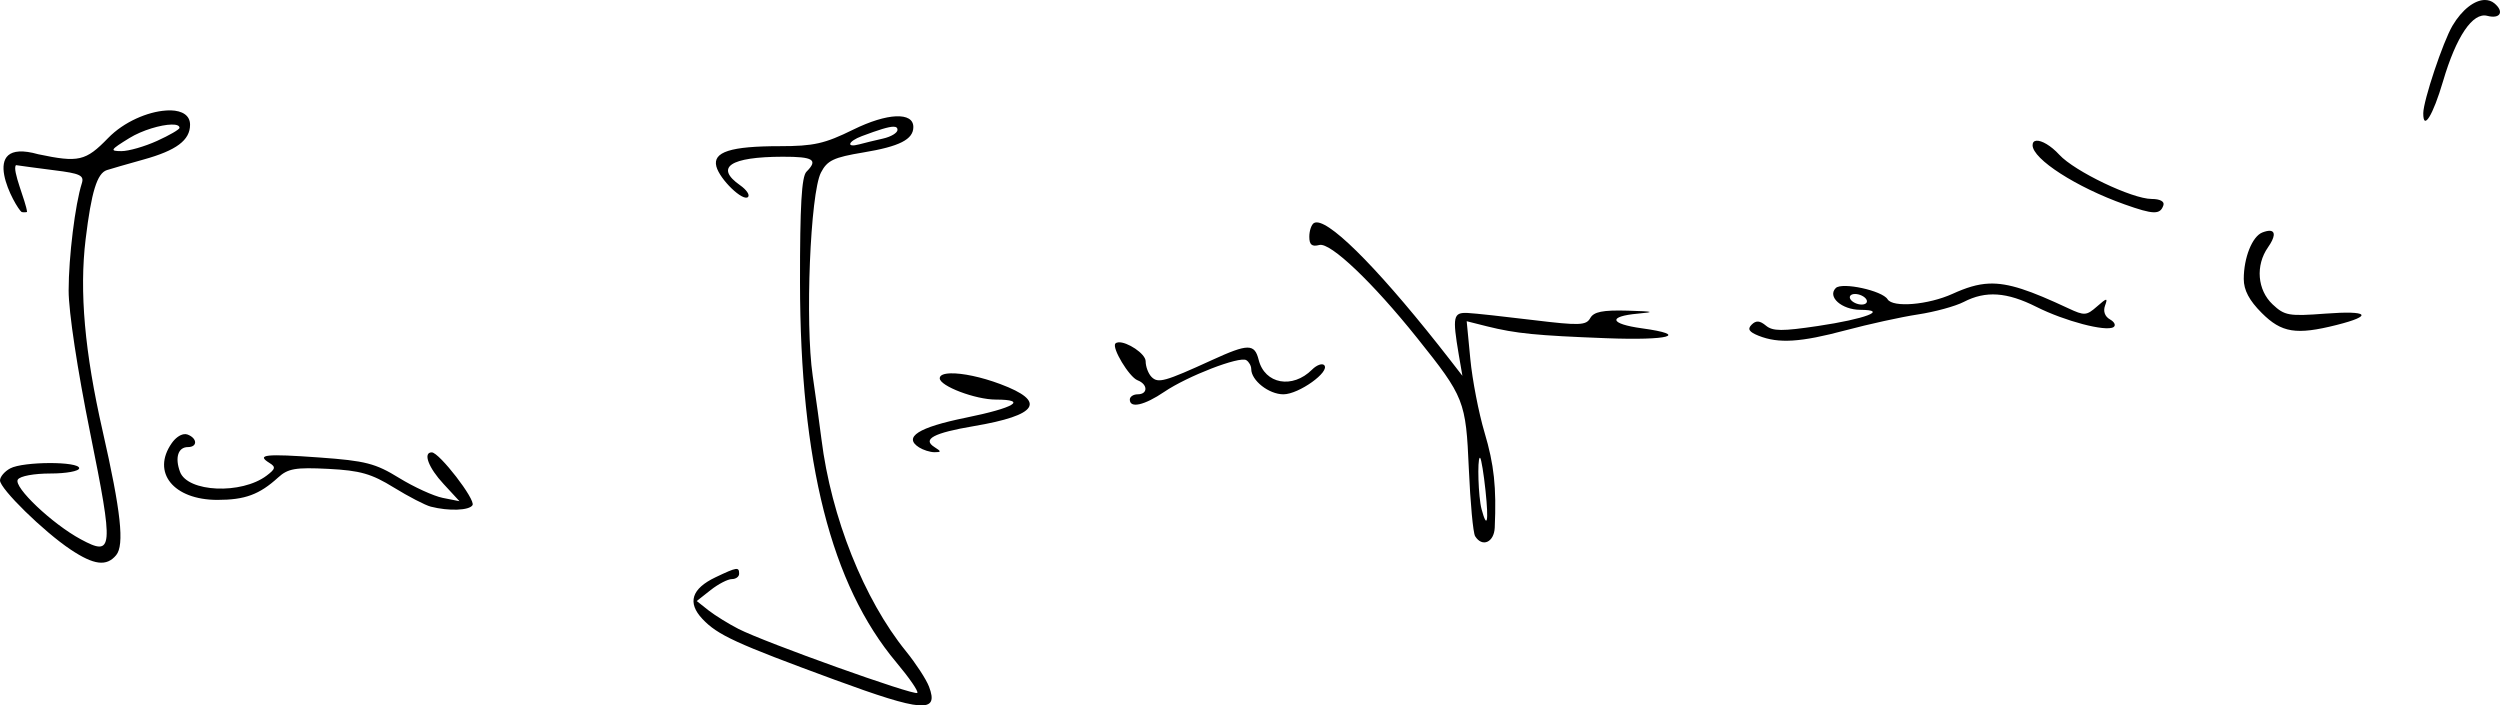 <?xml version="1.0" encoding="UTF-8" standalone="no"?>
<!-- Created with Inkscape (http://www.inkscape.org/) -->

<svg
   xmlns:dc="http://purl.org/dc/elements/1.1/"
   xmlns:cc="http://creativecommons.org/ns#"
   xmlns:rdf="http://www.w3.org/1999/02/22-rdf-syntax-ns#"
   xmlns:svg="http://www.w3.org/2000/svg"
   xmlns="http://www.w3.org/2000/svg"
   xmlns:sodipodi="http://sodipodi.sourceforge.net/DTD/sodipodi-0.dtd"
   xmlns:inkscape="http://www.inkscape.org/namespaces/inkscape"
   width="473.536"
   height="133.617"
   id="svg2994"
   version="1.1"
   inkscape:version="0.48.1 "
   sodipodi:docname="Nouveau document 2">
  <defs
     id="defs2996" />
  <sodipodi:namedview
     id="base"
     pagecolor="#ffffff"
     bordercolor="#666666"
     borderopacity="1.0"
     inkscape:pageopacity="0.0"
     inkscape:pageshadow="2"
     inkscape:zoom="0.98994949"
     inkscape:cx="114.12409"
     inkscape:cy="134.49584"
     inkscape:document-units="px"
     inkscape:current-layer="layer1"
     showgrid="false"
     fit-margin-top="0"
     fit-margin-left="0"
     fit-margin-right="0"
     fit-margin-bottom="0"
     inkscape:window-width="1920"
     inkscape:window-height="1138"
     inkscape:window-x="-8"
     inkscape:window-y="-8"
     inkscape:window-maximized="1" />
  <g
     inkscape:label="Calque 1"
     inkscape:groupmode="layer"
     id="layer1"
     transform="translate(-494.732,-424.611)">
    <path
       style="fill:#000000"
       d="m 965.42,424.611 c -1.947,-0.007 -4.342,1.804 -6.156,4.875 -1.793,3.036 -5.517,14.191 -5.531,16.562 -0.021,3.442 1.837,0.439 3.75,-6.062 2.492,-8.47 5.615,-13.097 8.375,-12.375 2.455,0.642 3.266,-0.78 1.344,-2.375 -0.513,-0.425 -1.132,-0.623 -1.781,-0.625 z m -438.312,20.906 c -0.306,-0.01 -0.639,0.009 -0.969,0.031 -3.395,0.225 -7.923,2.114 -10.938,5.219 -4.25,4.377 -5.578,4.664 -13.219,3.062 -11.921,-3.362 -4.229,10.227 -3.156,10.938 0.212,0.073 0.749,0.076 1.031,0 -0.165,-1.923 -2.921,-8.019 -2.094,-8.875 0.971,0.135 4.075,0.577 7.25,0.969 4.896,0.604 5.693,0.975 5.219,2.469 -1.265,3.986 -2.495,13.898 -2.5,20.312 -0.003,4.051 1.665,15.002 4.062,26.875 4.504,22.312 4.393,23.554 -1.75,20.25 -5.415,-2.912 -12.801,-9.915 -11.938,-11.312 0.418,-0.676 3.079,-1.156 6.188,-1.156 2.993,0 5.438,-0.45 5.438,-1 0,-1.32 -10.584,-1.295 -13.062,0.031 -1.064,0.569 -1.938,1.592 -1.938,2.281 0,1.586 8.258,9.681 13.375,13.094 4.435,2.958 6.818,3.24 8.625,1.062 1.589,-1.915 0.922,-8.211 -2.562,-23.531 -3.405,-14.973 -4.422,-26.358 -3.219,-36.312 1.09,-9.013 2.178,-12.499 4.031,-13.094 0.696,-0.223 3.809,-1.132 6.938,-2 6.222,-1.727 8.812,-3.652 8.812,-6.594 0,-1.779 -1.482,-2.65 -3.625,-2.719 z m 137.344,1.125 c -2.043,0.087 -4.884,0.936 -8.125,2.531 -5.398,2.658 -7.461,3.125 -13.906,3.125 -9.283,0 -12.719,1.094 -12,3.844 0.642,2.457 5.063,6.718 6,5.781 0.381,-0.381 -0.296,-1.375 -1.5,-2.219 -4.861,-3.405 -1.91,-5.383 8.062,-5.406 5.824,-0.014 6.76,0.584 4.5,2.844 -0.917,0.917 -1.231,6.492 -1.219,20.938 0.029,34.108 5.887,57.277 18.25,72 2.447,2.914 4.237,5.513 3.969,5.781 -0.568,0.568 -28.895,-9.57 -33.875,-12.125 -1.852,-0.95 -4.407,-2.527 -5.656,-3.5 l -2.25,-1.781 2.656,-2.094 c 1.461,-1.149 3.249,-2.062 4,-2.062 0.751,0 1.375,-0.45 1.375,-1 0,-1.333 -0.356,-1.305 -4.469,0.656 -4.551,2.17 -5.374,4.816 -2.5,7.875 2.885,3.071 6.317,4.639 24.969,11.5 16.746,6.16 19.89,6.398 17.969,1.344 -0.539,-1.418 -2.523,-4.434 -4.375,-6.719 -7.956,-9.815 -14.163,-25.396 -16,-40.156 -0.274,-2.2 -1.014,-7.6 -1.656,-12 -1.463,-10.021 -0.463,-34.584 1.562,-38.5 1.186,-2.293 2.386,-2.877 8.031,-3.812 6.851,-1.135 9.469,-2.465 9.469,-4.812 0,-1.458 -1.239,-2.118 -3.281,-2.031 z m -137.219,1.562 c 0.907,-0.012 1.5,0.166 1.5,0.625 0,0.302 -1.913,1.408 -4.25,2.469 -2.337,1.061 -5.375,1.942 -6.75,1.938 -2.265,-0.008 -2.123,-0.237 1.5,-2.469 2.441,-1.503 6.004,-2.536 8,-2.562 z m 136.719,0.406 c 0.552,-0.003 0.781,0.213 0.781,0.594 0,0.577 -1.238,1.32 -2.75,1.656 -1.512,0.337 -3.538,0.833 -4.5,1.094 -2.549,0.691 -2.145,-0.573 0.5,-1.562 3.222,-1.205 5.048,-1.777 5.969,-1.781 z m 216.5,2.656 c -0.44,0.041 -0.719,0.313 -0.719,0.844 0,2.638 8.303,7.974 17.438,11.219 5.467,1.942 6.734,1.985 7.344,0.156 0.238,-0.714 -0.652,-1.188 -2.219,-1.188 -3.687,0 -14.618,-5.235 -17.5,-8.375 -1.601,-1.744 -3.376,-2.745 -4.344,-2.656 z m -136.312,15.469 c -0.205,-5.9e-4 -0.387,0.036 -0.531,0.125 -0.481,0.297 -0.875,1.462 -0.875,2.594 0,1.528 0.496,1.931 1.906,1.562 2.083,-0.545 10.094,7.076 18.531,17.625 8.955,11.196 9.215,11.888 9.781,24.781 0.281,6.393 0.804,12.13 1.188,12.75 1.339,2.166 3.595,1.182 3.719,-1.625 0.336,-7.658 -0.114,-11.905 -1.938,-18.031 -1.099,-3.694 -2.313,-9.965 -2.688,-13.906 l -0.688,-7.156 3.844,0.969 c 5.495,1.368 9.327,1.742 22.594,2.25 11.94,0.457 15.848,-0.624 6.75,-1.875 -6.116,-0.841 -6.498,-2.264 -0.75,-2.781 3.386,-0.305 3.003,-0.423 -1.938,-0.562 -4.731,-0.133 -6.422,0.206 -7.094,1.406 -0.781,1.395 -2.017,1.444 -10.812,0.375 -5.455,-0.663 -11.031,-1.279 -12.406,-1.344 -2.738,-0.13 -2.912,0.671 -1.688,7.906 l 0.688,4 -2.25,-2.906 c -12.544,-16.145 -22.269,-26.147 -25.344,-26.156 z m 180.562,1.594 c -0.351,-0.022 -0.84,0.083 -1.438,0.312 -1.917,0.736 -3.531,4.759 -3.531,8.812 0,2.118 1.033,4.065 3.406,6.438 3.756,3.756 6.512,4.206 14.156,2.281 7.074,-1.781 6.107,-2.777 -2.094,-2.156 -6.928,0.524 -7.73,0.382 -10,-1.75 -2.898,-2.723 -3.279,-7.381 -0.875,-10.812 1.33,-1.899 1.429,-3.058 0.375,-3.125 z m -53.219,10 c -2.229,0.092 -4.342,0.774 -6.906,1.938 -4.628,2.1 -11.31,2.653 -12.312,1.031 -1.017,-1.646 -8.644,-3.293 -9.812,-2.125 -1.653,1.653 1.12,4.108 4.656,4.125 5.41,0.026 0.941,1.728 -8.031,3.062 -6.753,1.005 -8.553,1.009 -9.844,-0.062 -1.173,-0.974 -1.883,-1.024 -2.719,-0.188 -0.836,0.836 -0.482,1.376 1.312,2.094 3.799,1.519 7.965,1.249 16.5,-1.031 4.35,-1.162 10.508,-2.518 13.688,-3 3.179,-0.482 7.082,-1.545 8.688,-2.375 4.152,-2.147 8.147,-1.877 13.75,0.938 5.373,2.699 13.138,4.743 14.594,3.844 0.513,-0.317 0.217,-0.98 -0.656,-1.469 -0.969,-0.542 -1.321,-1.542 -0.938,-2.594 0.559,-1.535 0.374,-1.516 -1.531,0.156 -1.982,1.739 -2.369,1.763 -5.406,0.344 -7.233,-3.38 -11.316,-4.841 -15.031,-4.688 z m -25.375,1.969 c 0.825,0 1.785,0.45 2.125,1 0.34,0.55 -0.05,1 -0.875,1 -0.825,0 -1.785,-0.45 -2.125,-1 -0.34,-0.55 0.05,-1 0.875,-1 z m -139.531,9.156 c -0.228,0.021 -0.431,0.087 -0.562,0.219 -0.767,0.767 2.595,6.358 4.188,6.969 1.973,0.757 1.994,2.656 0.031,2.656 -0.825,0 -1.5,0.45 -1.5,1 0,1.717 2.763,1.088 6.531,-1.469 4.391,-2.98 14.251,-6.791 15.531,-6 0.509,0.315 0.938,1.076 0.938,1.688 0,2.156 3.337,4.781 6.094,4.781 2.916,0 8.936,-4.31 7.719,-5.531 -0.386,-0.387 -1.427,-0.011 -2.281,0.844 -3.717,3.717 -8.97,2.759 -10.125,-1.844 -0.777,-3.095 -1.988,-3.09 -8.812,0.031 -8.989,4.112 -10.234,4.454 -11.469,3.219 -0.62,-0.62 -1.125,-1.965 -1.125,-2.969 0,-1.464 -3.561,-3.743 -5.156,-3.594 z m -31.75,5.875 c -1.292,0.032 -2.094,0.322 -2.094,0.938 0,1.464 6.749,4.031 10.625,4.031 6.139,0 3.51,1.564 -5.719,3.438 -8.954,1.818 -11.879,3.683 -8.812,5.625 0.768,0.486 2.081,0.906 2.906,0.906 1.327,0 1.32,-0.134 0,-0.969 -2.378,-1.504 -0.149,-2.683 7.438,-3.969 12.221,-2.071 13.862,-4.665 5.031,-7.969 -3.67,-1.373 -7.221,-2.084 -9.375,-2.031 z m -145.281,11.531 c -0.757,0.113 -1.619,0.742 -2.281,1.688 -3.876,5.534 0.309,10.75 8.656,10.75 5.218,0 7.941,-1.011 11.5,-4.25 1.858,-1.691 3.278,-1.94 9.5,-1.625 6.069,0.308 8.177,0.927 12.406,3.531 2.804,1.727 5.954,3.357 7,3.625 3.415,0.874 7.279,0.733 7.906,-0.281 0.631,-1.02 -6.302,-10 -7.719,-10 -1.725,0 -0.611,2.937 2.25,6 l 3,3.25 -3.156,-0.625 c -1.743,-0.349 -5.474,-2.053 -8.281,-3.781 -4.479,-2.757 -6.318,-3.243 -15.094,-3.875 -10.268,-0.739 -12.019,-0.545 -9.469,1.031 1.239,0.766 1.155,1.132 -0.531,2.406 -4.759,3.597 -14.966,3.155 -16.406,-0.719 -0.997,-2.681 -0.369,-4.688 1.5,-4.688 1.843,0 1.805,-1.659 -0.062,-2.375 -0.213,-0.082 -0.467,-0.1 -0.719,-0.062 z m 245.469,4.469 c 0.032,-0.021 0.056,-0.011 0.094,0.031 0.207,0.229 0.666,3.025 1,6.188 0.627,5.946 0.3,7.419 -0.75,3.5 -0.616,-2.299 -0.822,-9.399 -0.344,-9.719 z"
       id="path2996"
       inkscape:connector-curvature="0"
       sodipodi:nodetypes="sccsccsssscssssscssssssssccsssssscsssscccsssssssssssscssscsscsssscsssssssscssssssscccssssssscccsccssssscccssssscssssssscssscssssscsssssssscsscsscssssssssssssssssssscccssssssccccsscsssssssss" />
  </g>
</svg>
